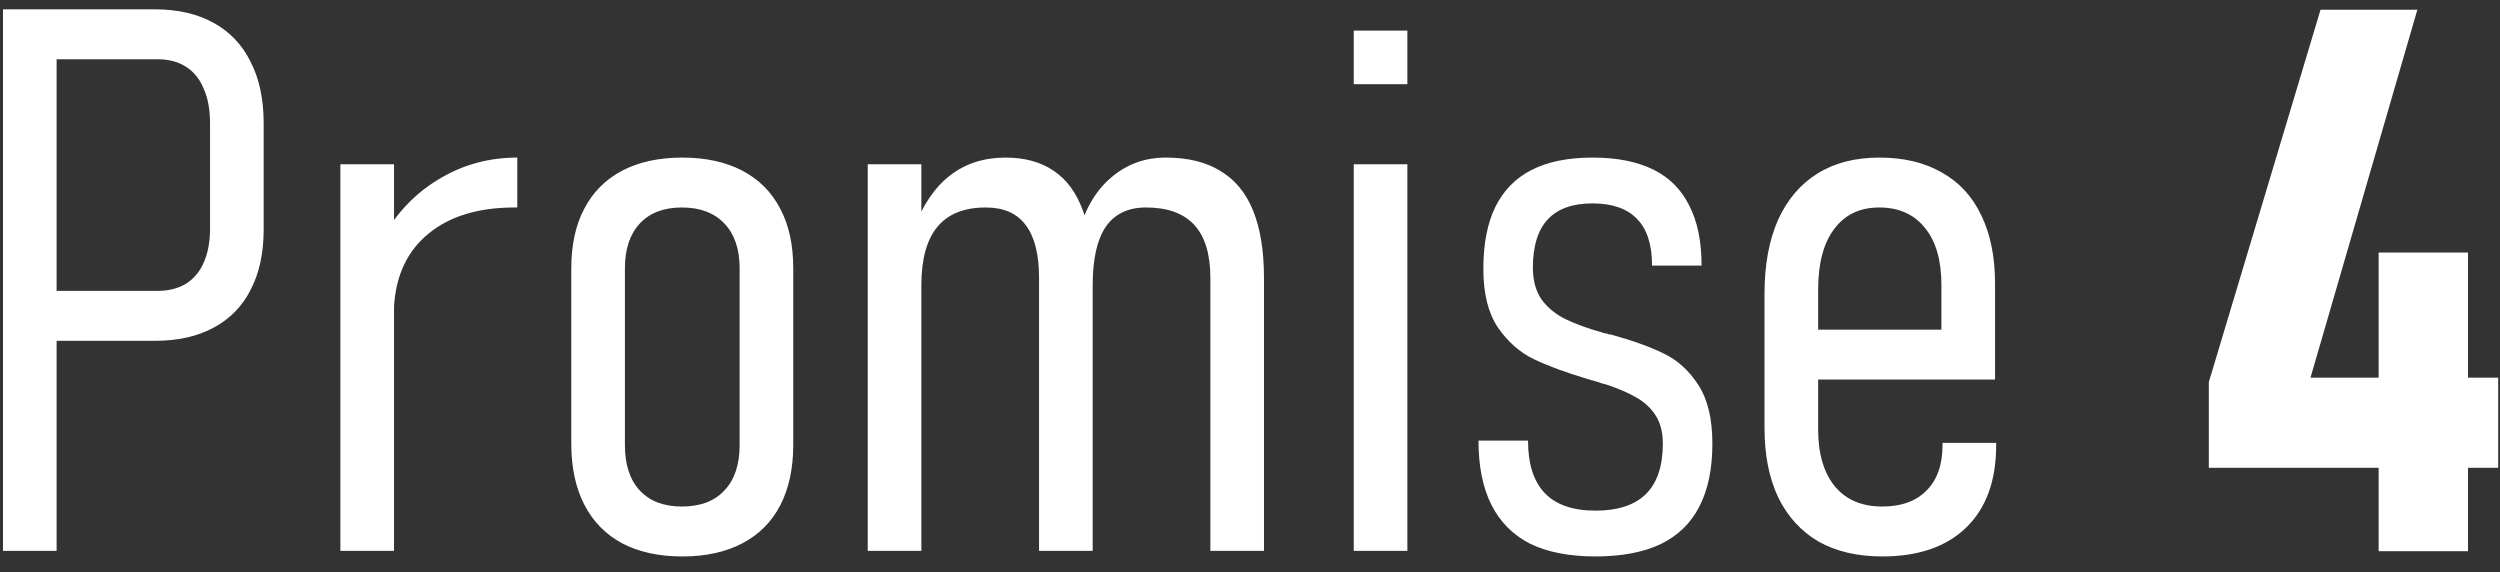 <svg width="118" height="27" viewBox="0 0 118 27" fill="none" xmlns="http://www.w3.org/2000/svg">
<rect x="0" y="0" width="118" height="27" fill="#333333" stroke="none"/>
<path d="M1.986 13.73H7.436C7.951 13.73 8.397 13.619 8.772 13.396C9.147 13.162 9.428 12.828 9.615 12.395C9.814 11.949 9.914 11.416 9.914 10.795V5.82C9.914 5.176 9.814 4.631 9.615 4.186C9.428 3.729 9.147 3.383 8.772 3.148C8.408 2.914 7.963 2.797 7.436 2.797H1.986V0.441H7.313C8.391 0.441 9.311 0.652 10.072 1.074C10.846 1.496 11.432 2.111 11.83 2.92C12.24 3.717 12.445 4.684 12.445 5.82V10.83C12.445 11.943 12.24 12.893 11.83 13.678C11.432 14.463 10.846 15.06 10.072 15.471C9.311 15.881 8.391 16.086 7.313 16.086H1.986V13.73ZM0.141 0.441H2.672V26H0.141V0.441ZM16.066 7.754H18.598V26H16.066V7.754ZM24.416 9.793C24.393 9.793 24.369 9.793 24.346 9.793C24.334 9.793 24.316 9.793 24.293 9.793C22.582 9.793 21.229 10.203 20.233 11.023C19.236 11.832 18.691 12.975 18.598 14.451L18.229 10.935C18.908 9.834 19.787 8.979 20.865 8.369C21.943 7.748 23.127 7.438 24.416 7.438V9.793ZM32.203 26.264C31.102 26.264 30.158 26.059 29.373 25.648C28.588 25.227 27.99 24.617 27.58 23.82C27.17 23.023 26.965 22.068 26.965 20.955V12.658C26.965 11.557 27.17 10.619 27.58 9.846C27.99 9.061 28.588 8.463 29.373 8.053C30.158 7.643 31.102 7.438 32.203 7.438C33.305 7.438 34.248 7.643 35.033 8.053C35.818 8.463 36.416 9.061 36.826 9.846C37.236 10.619 37.441 11.557 37.441 12.658V21.008C37.441 22.109 37.236 23.059 36.826 23.855C36.416 24.641 35.818 25.238 35.033 25.648C34.248 26.059 33.305 26.264 32.203 26.264ZM32.186 23.908C33.053 23.908 33.721 23.656 34.19 23.152C34.67 22.648 34.91 21.934 34.91 21.008V12.658C34.91 11.756 34.67 11.053 34.19 10.549C33.709 10.045 33.041 9.793 32.186 9.793C31.33 9.793 30.668 10.045 30.199 10.549C29.73 11.053 29.496 11.756 29.496 12.658V21.008C29.496 21.934 29.73 22.648 30.199 23.152C30.668 23.656 31.33 23.908 32.186 23.908ZM57.129 13.115C57.129 12.002 56.877 11.17 56.373 10.619C55.869 10.068 55.108 9.793 54.088 9.793C53.244 9.793 52.611 10.098 52.19 10.707C51.779 11.316 51.574 12.236 51.574 13.467L50.853 11.182C51.158 9.963 51.68 9.037 52.418 8.404C53.156 7.76 54.023 7.438 55.02 7.438C56.062 7.438 56.924 7.648 57.603 8.07C58.295 8.48 58.811 9.107 59.15 9.951C59.49 10.795 59.66 11.85 59.66 13.115V26H57.129V13.115ZM40.957 7.754H43.488V26H40.957V7.754ZM49.043 13.115C49.043 12.002 48.832 11.17 48.41 10.619C48 10.068 47.373 9.793 46.529 9.793C45.51 9.793 44.748 10.098 44.244 10.707C43.74 11.316 43.488 12.236 43.488 13.467L43.119 10.83C43.541 9.693 44.115 8.844 44.842 8.281C45.568 7.719 46.441 7.438 47.461 7.438C48.375 7.438 49.137 7.648 49.746 8.07C50.355 8.48 50.812 9.107 51.117 9.951C51.422 10.795 51.574 11.85 51.574 13.115V26H49.043V13.115ZM63.897 1.443H66.428V3.975H63.897V1.443ZM63.897 7.754H66.428V26H63.897V7.754ZM75.305 26.264C74.074 26.264 73.049 26.064 72.228 25.666C71.42 25.256 70.811 24.646 70.4 23.838C69.99 23.029 69.785 22.016 69.785 20.797H72.123C72.123 21.898 72.387 22.725 72.914 23.275C73.441 23.826 74.238 24.102 75.305 24.102C76.371 24.102 77.168 23.838 77.695 23.311C78.223 22.783 78.486 21.992 78.486 20.938C78.486 20.41 78.375 19.971 78.152 19.619C77.93 19.268 77.631 18.986 77.256 18.775C76.881 18.553 76.412 18.348 75.85 18.16C75.768 18.137 75.68 18.113 75.586 18.09C75.504 18.055 75.416 18.025 75.322 18.002C75.264 17.979 75.199 17.961 75.129 17.949C75.07 17.926 75.012 17.908 74.953 17.896C73.898 17.58 73.043 17.264 72.387 16.947C71.731 16.631 71.168 16.133 70.699 15.453C70.242 14.773 70.014 13.854 70.014 12.693C70.014 11.521 70.201 10.549 70.576 9.775C70.963 8.99 71.537 8.404 72.299 8.018C73.061 7.631 74.016 7.438 75.164 7.438C76.312 7.438 77.268 7.625 78.029 8C78.791 8.375 79.359 8.943 79.734 9.705C80.121 10.455 80.314 11.398 80.314 12.535H77.977C77.977 11.551 77.742 10.818 77.273 10.338C76.805 9.846 76.102 9.6 75.164 9.6C74.227 9.6 73.523 9.852 73.055 10.355C72.586 10.859 72.352 11.615 72.352 12.623C72.352 13.244 72.492 13.754 72.773 14.152C73.066 14.539 73.441 14.844 73.898 15.066C74.356 15.289 74.936 15.5 75.639 15.699C75.674 15.711 75.709 15.723 75.744 15.734C75.791 15.734 75.832 15.74 75.867 15.752C75.891 15.764 75.914 15.775 75.938 15.787C75.973 15.787 76.002 15.787 76.025 15.787C77.045 16.068 77.877 16.367 78.522 16.684C79.166 16.988 79.711 17.48 80.156 18.16C80.602 18.84 80.824 19.766 80.824 20.938C80.824 22.133 80.619 23.123 80.209 23.908C79.811 24.693 79.201 25.285 78.381 25.684C77.561 26.07 76.535 26.264 75.305 26.264ZM88.84 26.264C87.668 26.264 86.666 26.029 85.834 25.561C85.014 25.08 84.381 24.389 83.936 23.486C83.502 22.572 83.285 21.477 83.285 20.199V13.871C83.285 12.512 83.496 11.352 83.918 10.391C84.352 9.43 84.973 8.697 85.781 8.193C86.59 7.689 87.562 7.438 88.699 7.438C89.859 7.438 90.844 7.672 91.652 8.141C92.473 8.598 93.094 9.271 93.516 10.162C93.949 11.053 94.166 12.125 94.166 13.379V17.914H84.832V15.559H91.635V13.449C91.635 12.289 91.377 11.393 90.861 10.76C90.346 10.115 89.625 9.793 88.699 9.793C87.785 9.793 87.076 10.133 86.572 10.812C86.068 11.48 85.816 12.435 85.816 13.678V20.27C85.816 21.418 86.08 22.314 86.608 22.959C87.135 23.592 87.879 23.908 88.84 23.908C89.742 23.908 90.439 23.656 90.932 23.152C91.436 22.648 91.688 21.934 91.688 21.008V20.902H94.219V21.008C94.219 22.684 93.75 23.979 92.812 24.893C91.875 25.807 90.551 26.264 88.84 26.264ZM104.256 18.037L109.529 0.459H114.1L109.055 17.826H117.914V22.08H104.256V18.037ZM112.272 11.92H116.49V26.018H112.272V11.92Z" fill="white"/>
</svg>
